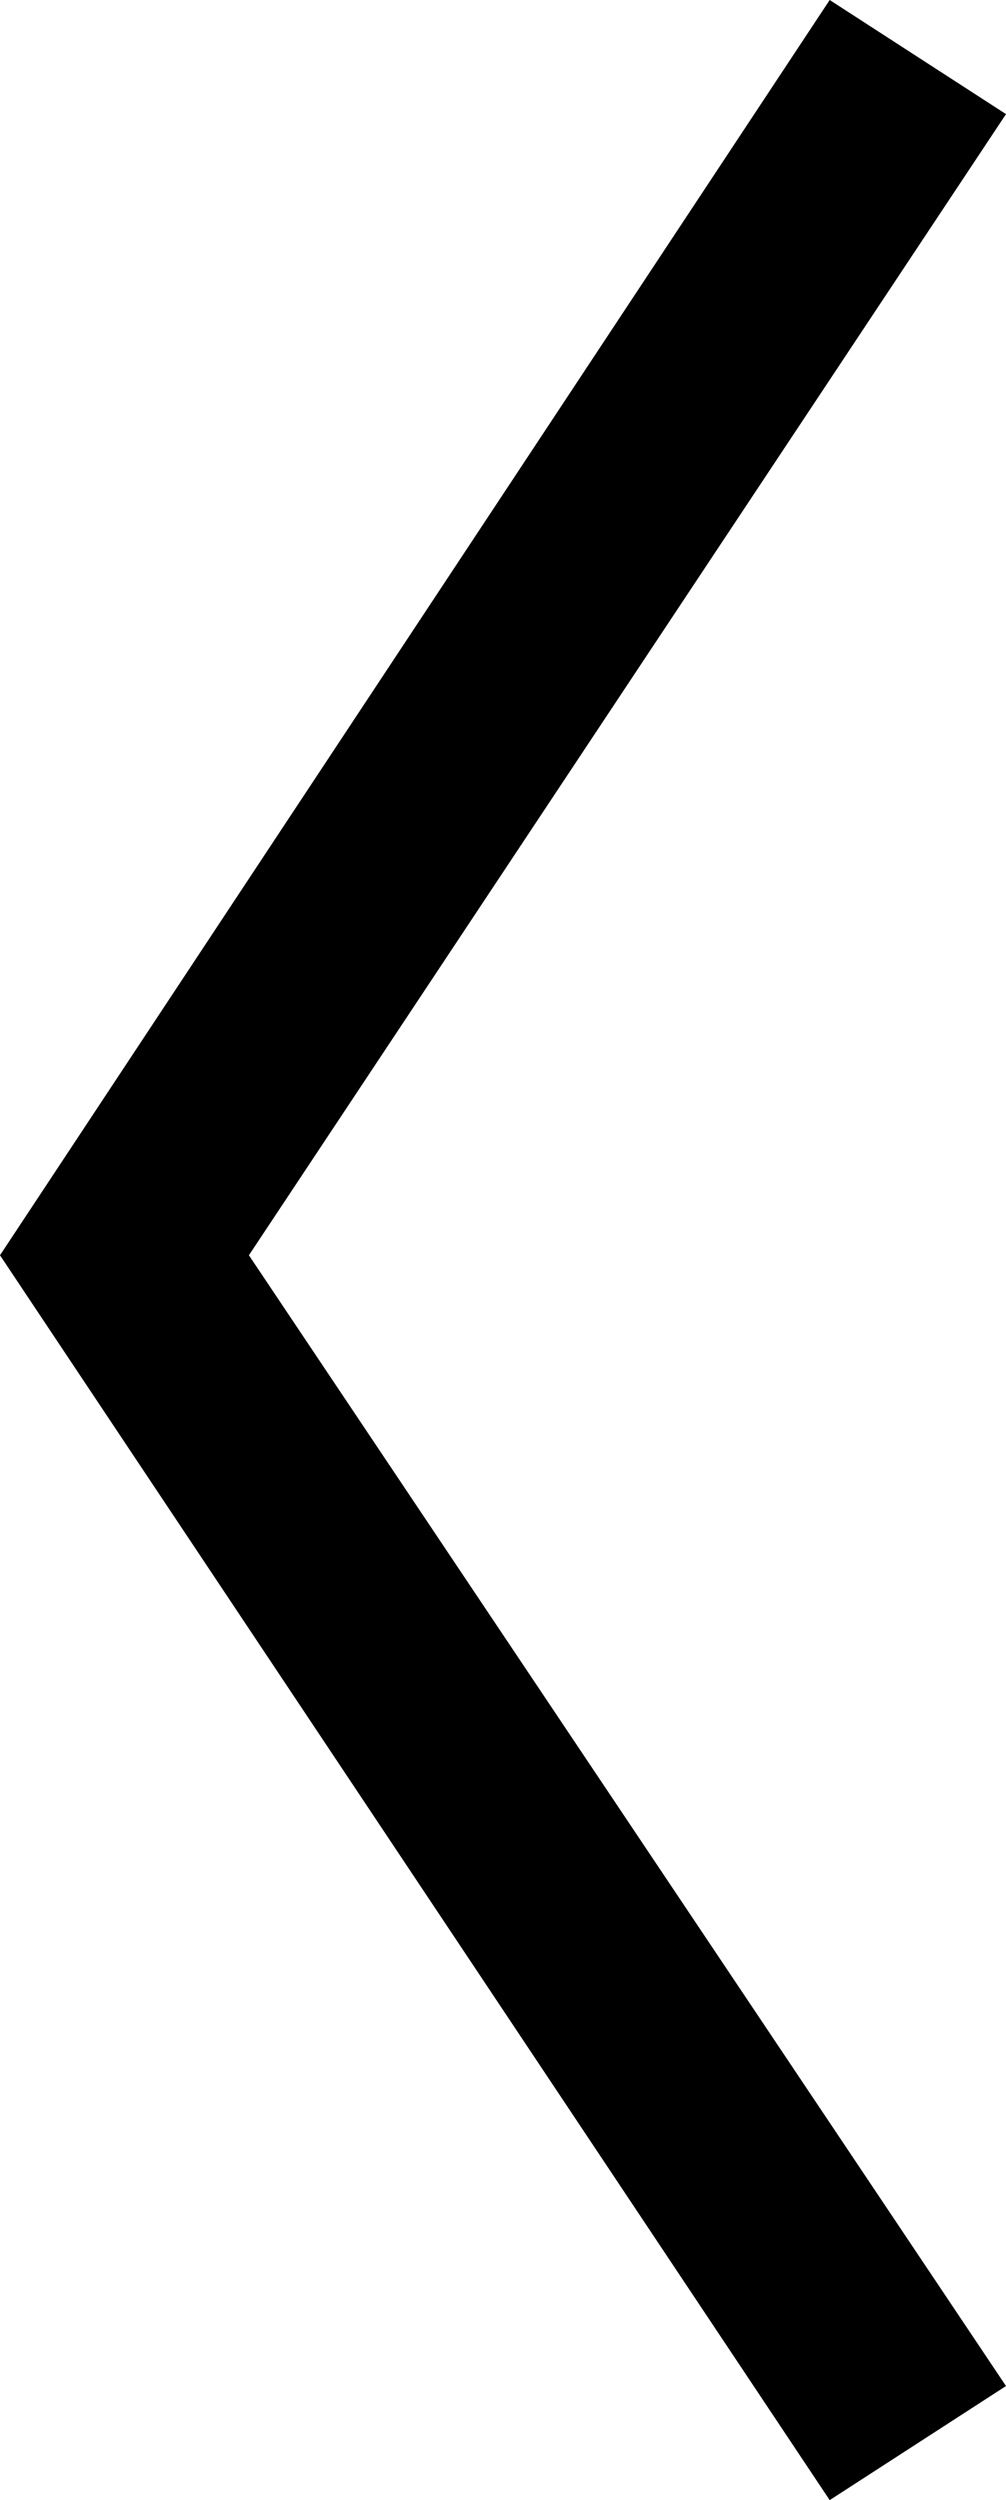 <?xml version="1.0" encoding="utf-8"?>
<!-- Generator: Adobe Illustrator 22.0.1, SVG Export Plug-In . SVG Version: 6.00 Build 0)  -->
<svg version="1.1" id="Layer_1" xmlns="http://www.w3.org/2000/svg" xmlns:xlink="http://www.w3.org/1999/xlink" x="0px" y="0px"
	 viewBox="0 0 9.7 24.1" style="enable-background:new 0 0 9.7 24.1;" xml:space="preserve">
<title>Asset 1arrow</title>
<g id="Layer_2_1_">
	<g id="Layer_1-2">
		<polygon points="8,0 9.7,1.1 2.4,12.1 9.7,23 8,24.1 0,12.1 		"/>
	</g>
</g>
</svg>

